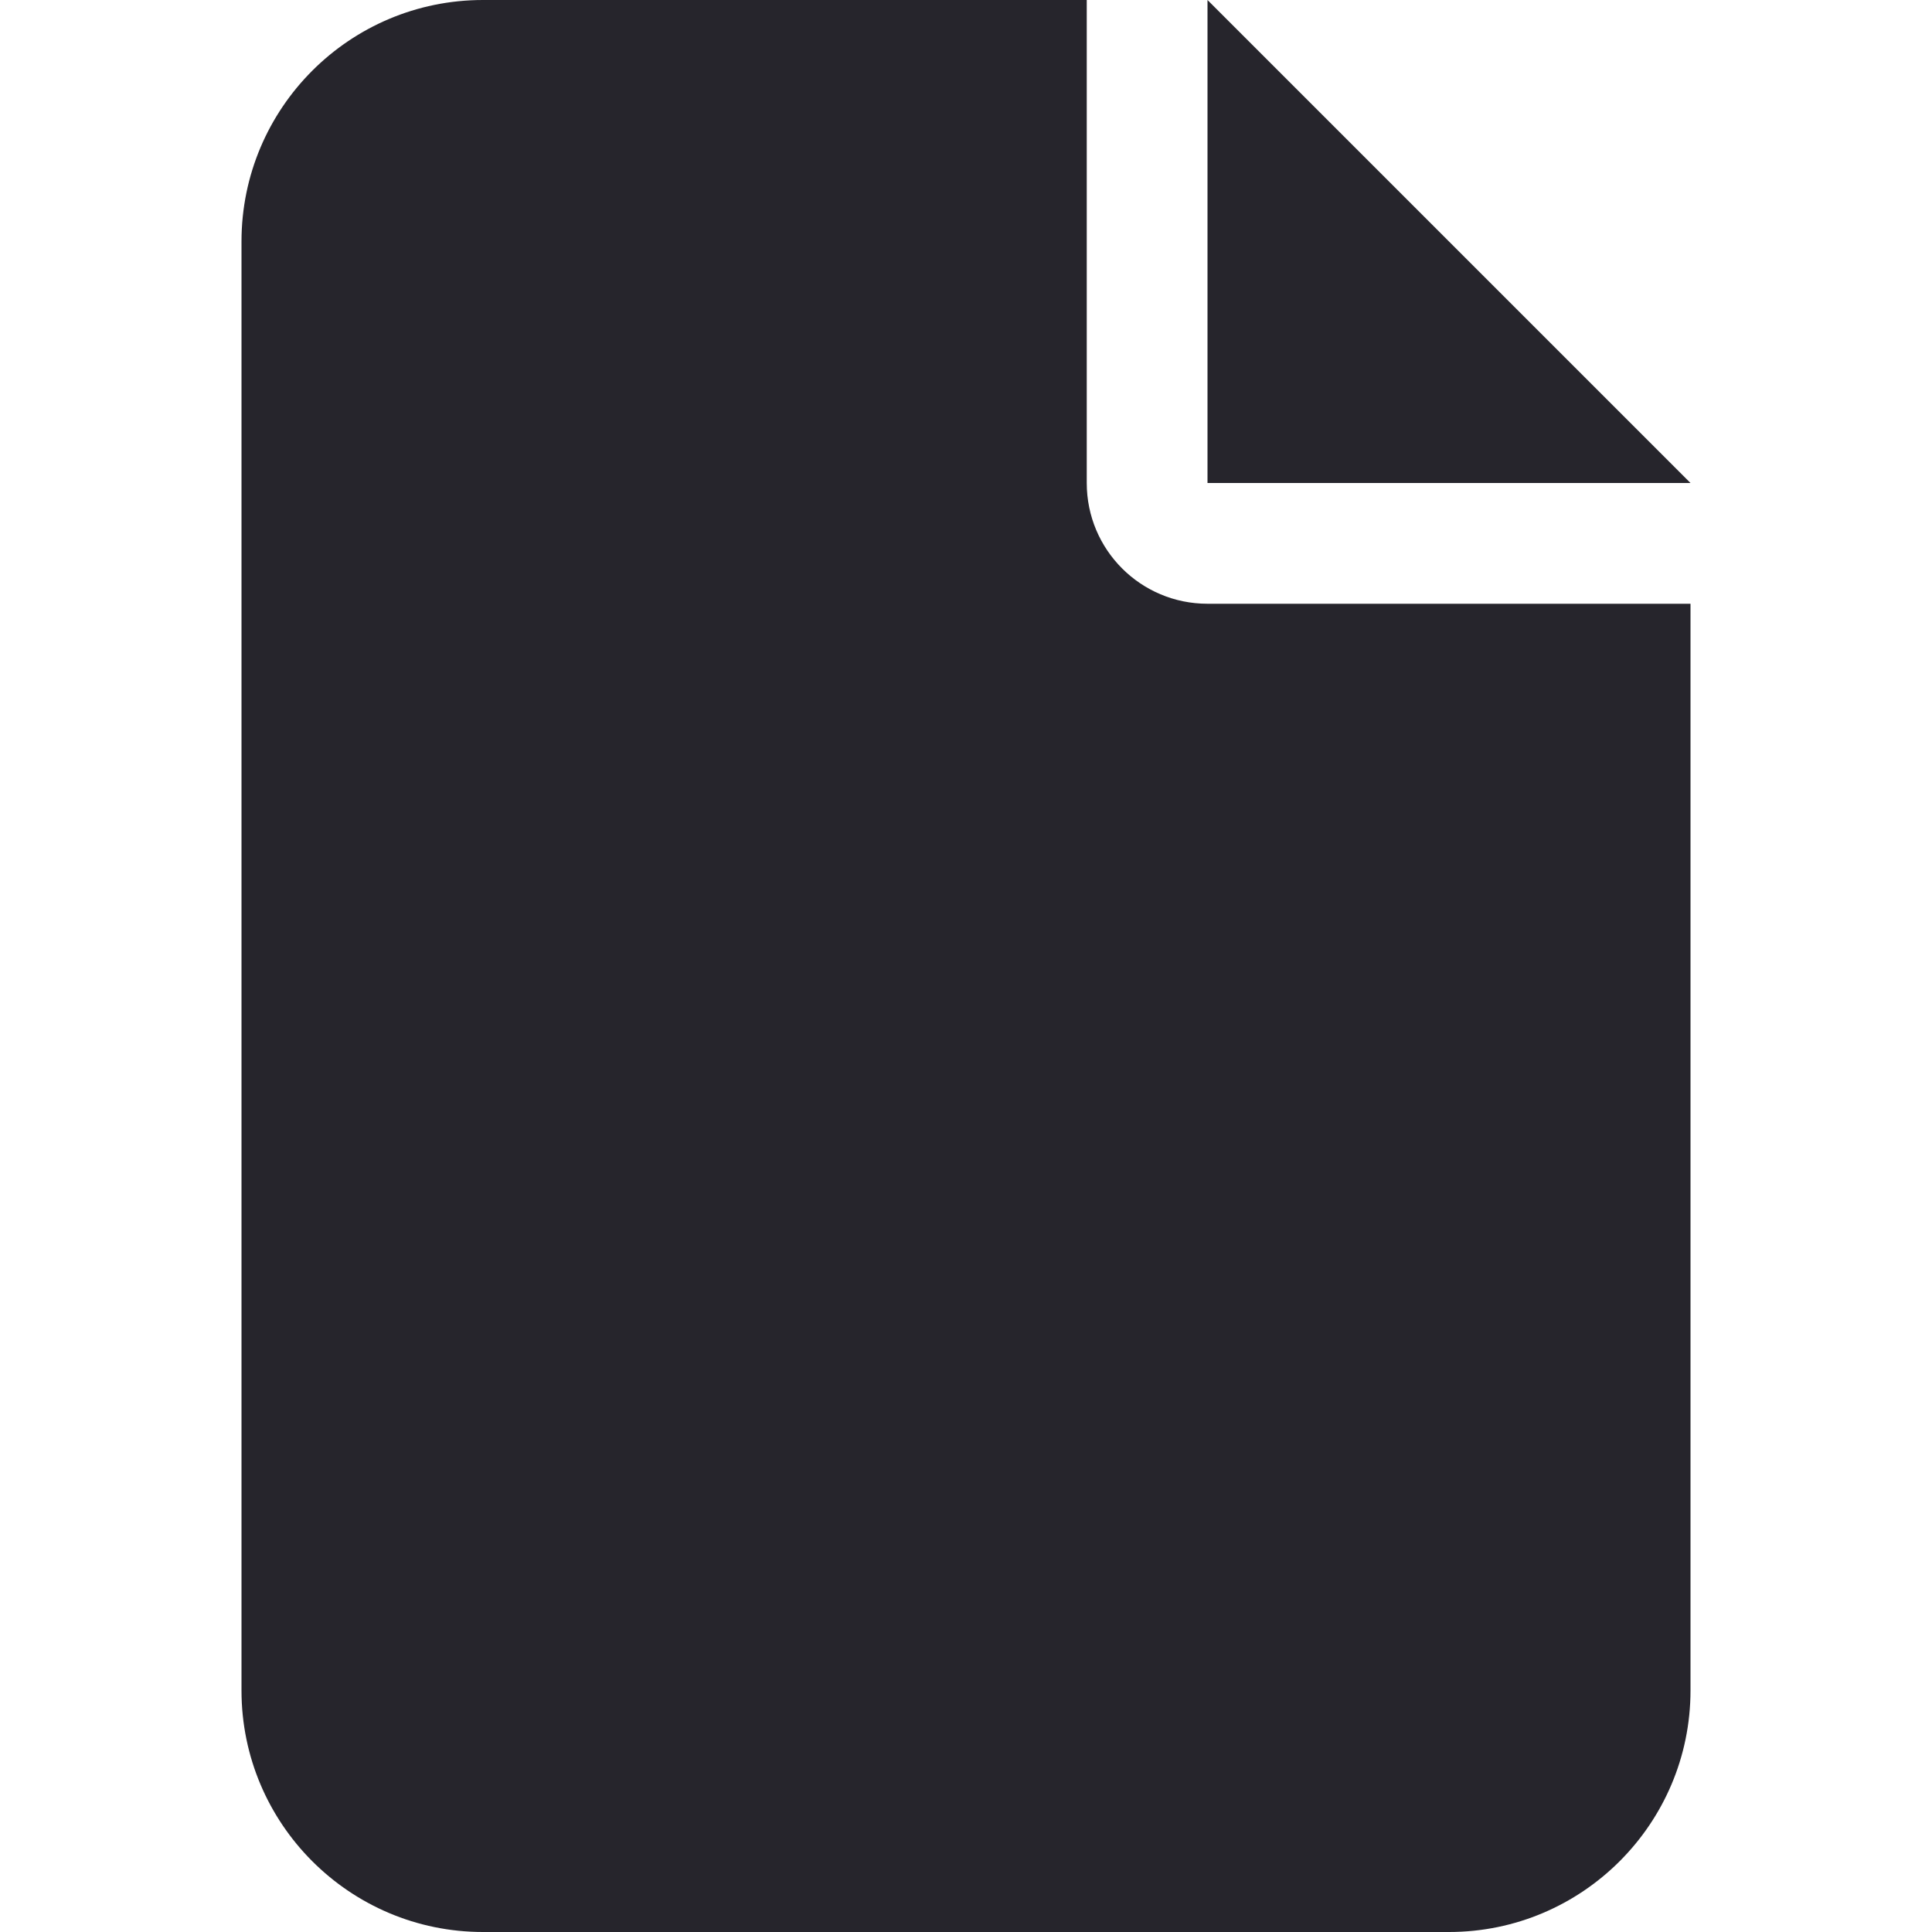 <?xml version="1.0" encoding="UTF-8"?> <svg xmlns="http://www.w3.org/2000/svg" width="32" height="32" viewBox="0 0 32 32" fill="none"><g clip-path="url(#clip0_91_365)"><path d="M4 4C4 1.791 5.791 0 8 0H18V8C18 9.106 18.894 10 20 10H28V28C28 30.206 26.206 32 24 32H8C5.791 32 4 30.206 4 28V4ZM20 8V0L28 8H20Z" fill="#26252C"></path></g><defs><clipPath id="clip0_91_365"><rect width="24" height="32" fill="white" transform="translate(4)"></rect></clipPath></defs></svg> 